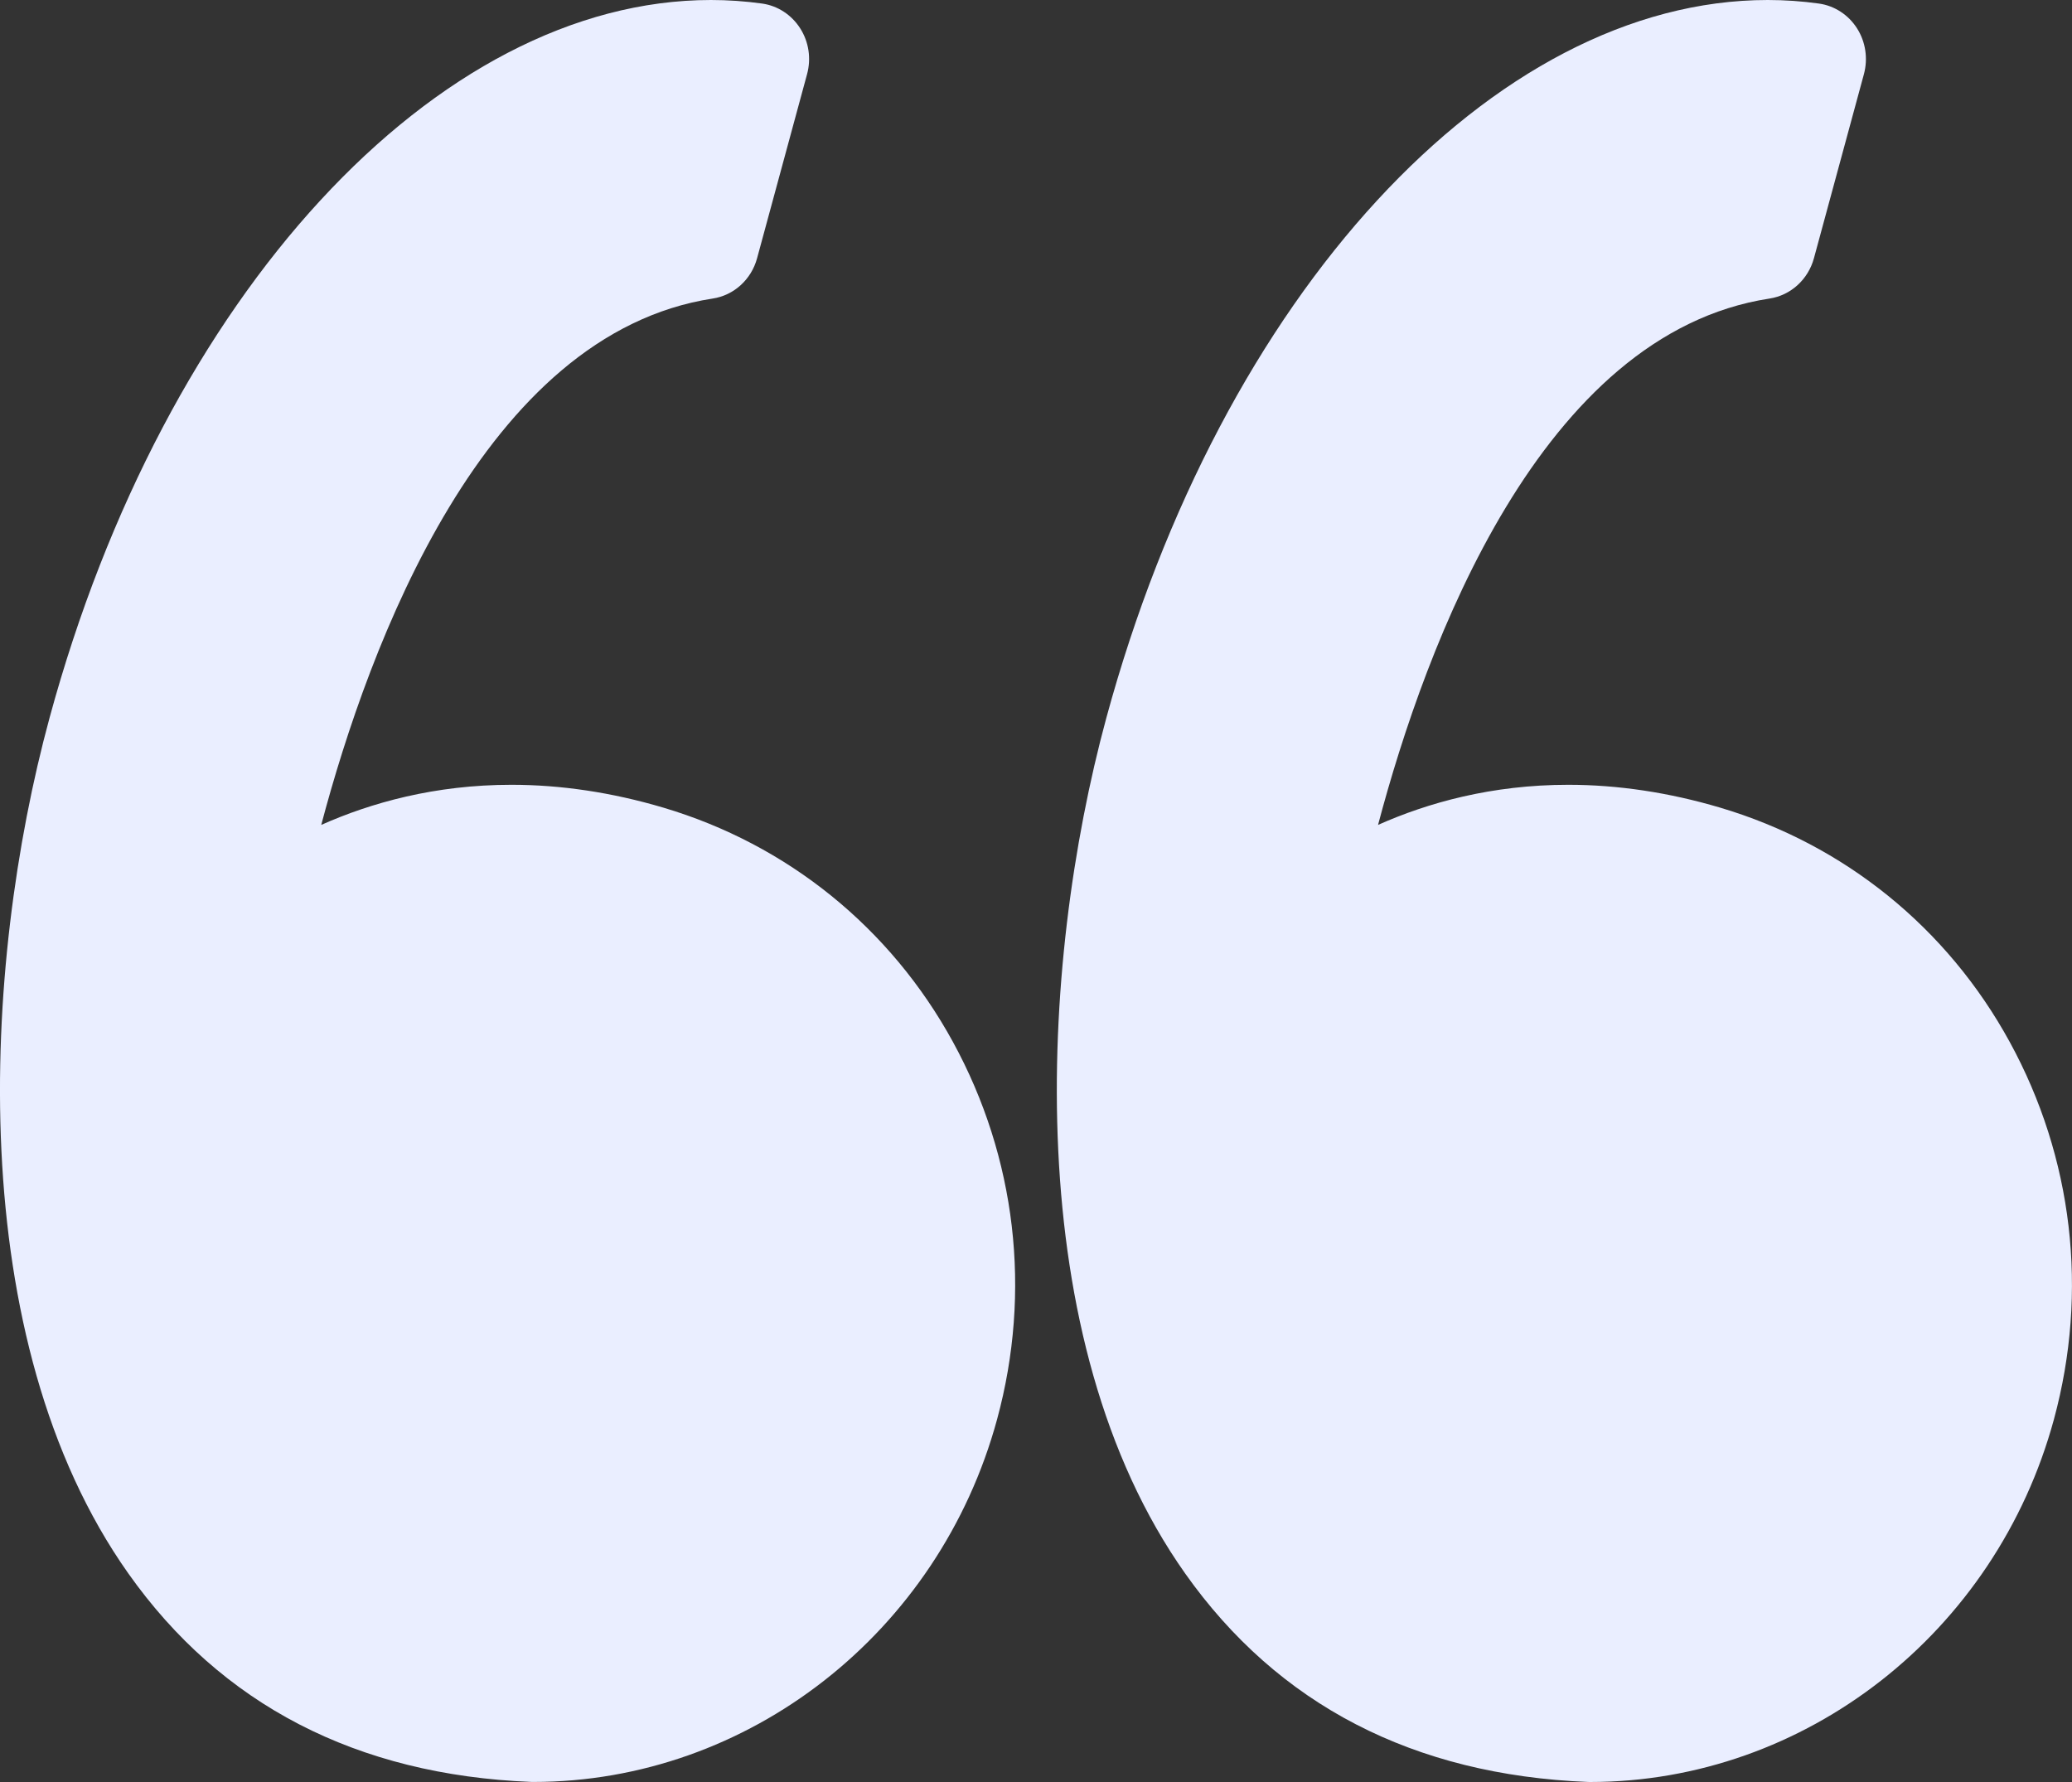 <svg width="50" height="43" viewBox="0 0 50 43" fill="none" xmlns="http://www.w3.org/2000/svg">
<rect x="0" y="0" width="50" height="43" fill="#333333" stroke="none"/>
<path d="M16.003 19.487C14.771 19.122 13.54 18.937 12.342 18.937C10.492 18.937 8.949 19.372 7.752 19.905C8.906 15.555 11.678 8.05 17.199 7.204C17.711 7.126 18.13 6.745 18.269 6.233L19.476 1.788C19.578 1.412 19.518 1.009 19.309 0.683C19.101 0.357 18.767 0.139 18.392 0.086C17.984 0.029 17.569 0 17.157 0C10.529 0 3.965 7.124 1.195 17.324C-0.431 23.308 -0.908 32.306 3.097 37.968C5.339 41.137 8.608 42.829 12.816 42.998C12.833 42.999 12.85 42.999 12.867 42.999C18.058 42.999 22.662 39.399 24.062 34.245C24.899 31.164 24.521 27.932 22.997 25.144C21.489 22.387 19.005 20.377 16.003 19.487Z" fill="#EAEEFF"/>
<path d="M48.498 25.144C46.99 22.387 44.507 20.377 41.505 19.487C40.273 19.122 39.042 18.937 37.844 18.937C35.995 18.937 34.45 19.372 33.254 19.905C34.407 15.555 37.179 8.05 42.702 7.204C43.213 7.126 43.632 6.745 43.772 6.233L44.979 1.788C45.08 1.412 45.02 1.009 44.812 0.683C44.604 0.357 44.27 0.139 43.894 0.086C43.487 0.029 43.072 0 42.659 0C36.031 0 29.467 7.124 26.697 17.324C25.072 23.308 24.595 32.306 28.6 37.969C30.841 41.138 34.111 42.83 38.318 42.999C38.335 42.999 38.352 43 38.37 43C43.561 43 48.165 39.4 49.565 34.245C50.401 31.164 50.022 27.932 48.498 25.144Z" fill="#EAEEFF"/>
</svg>
